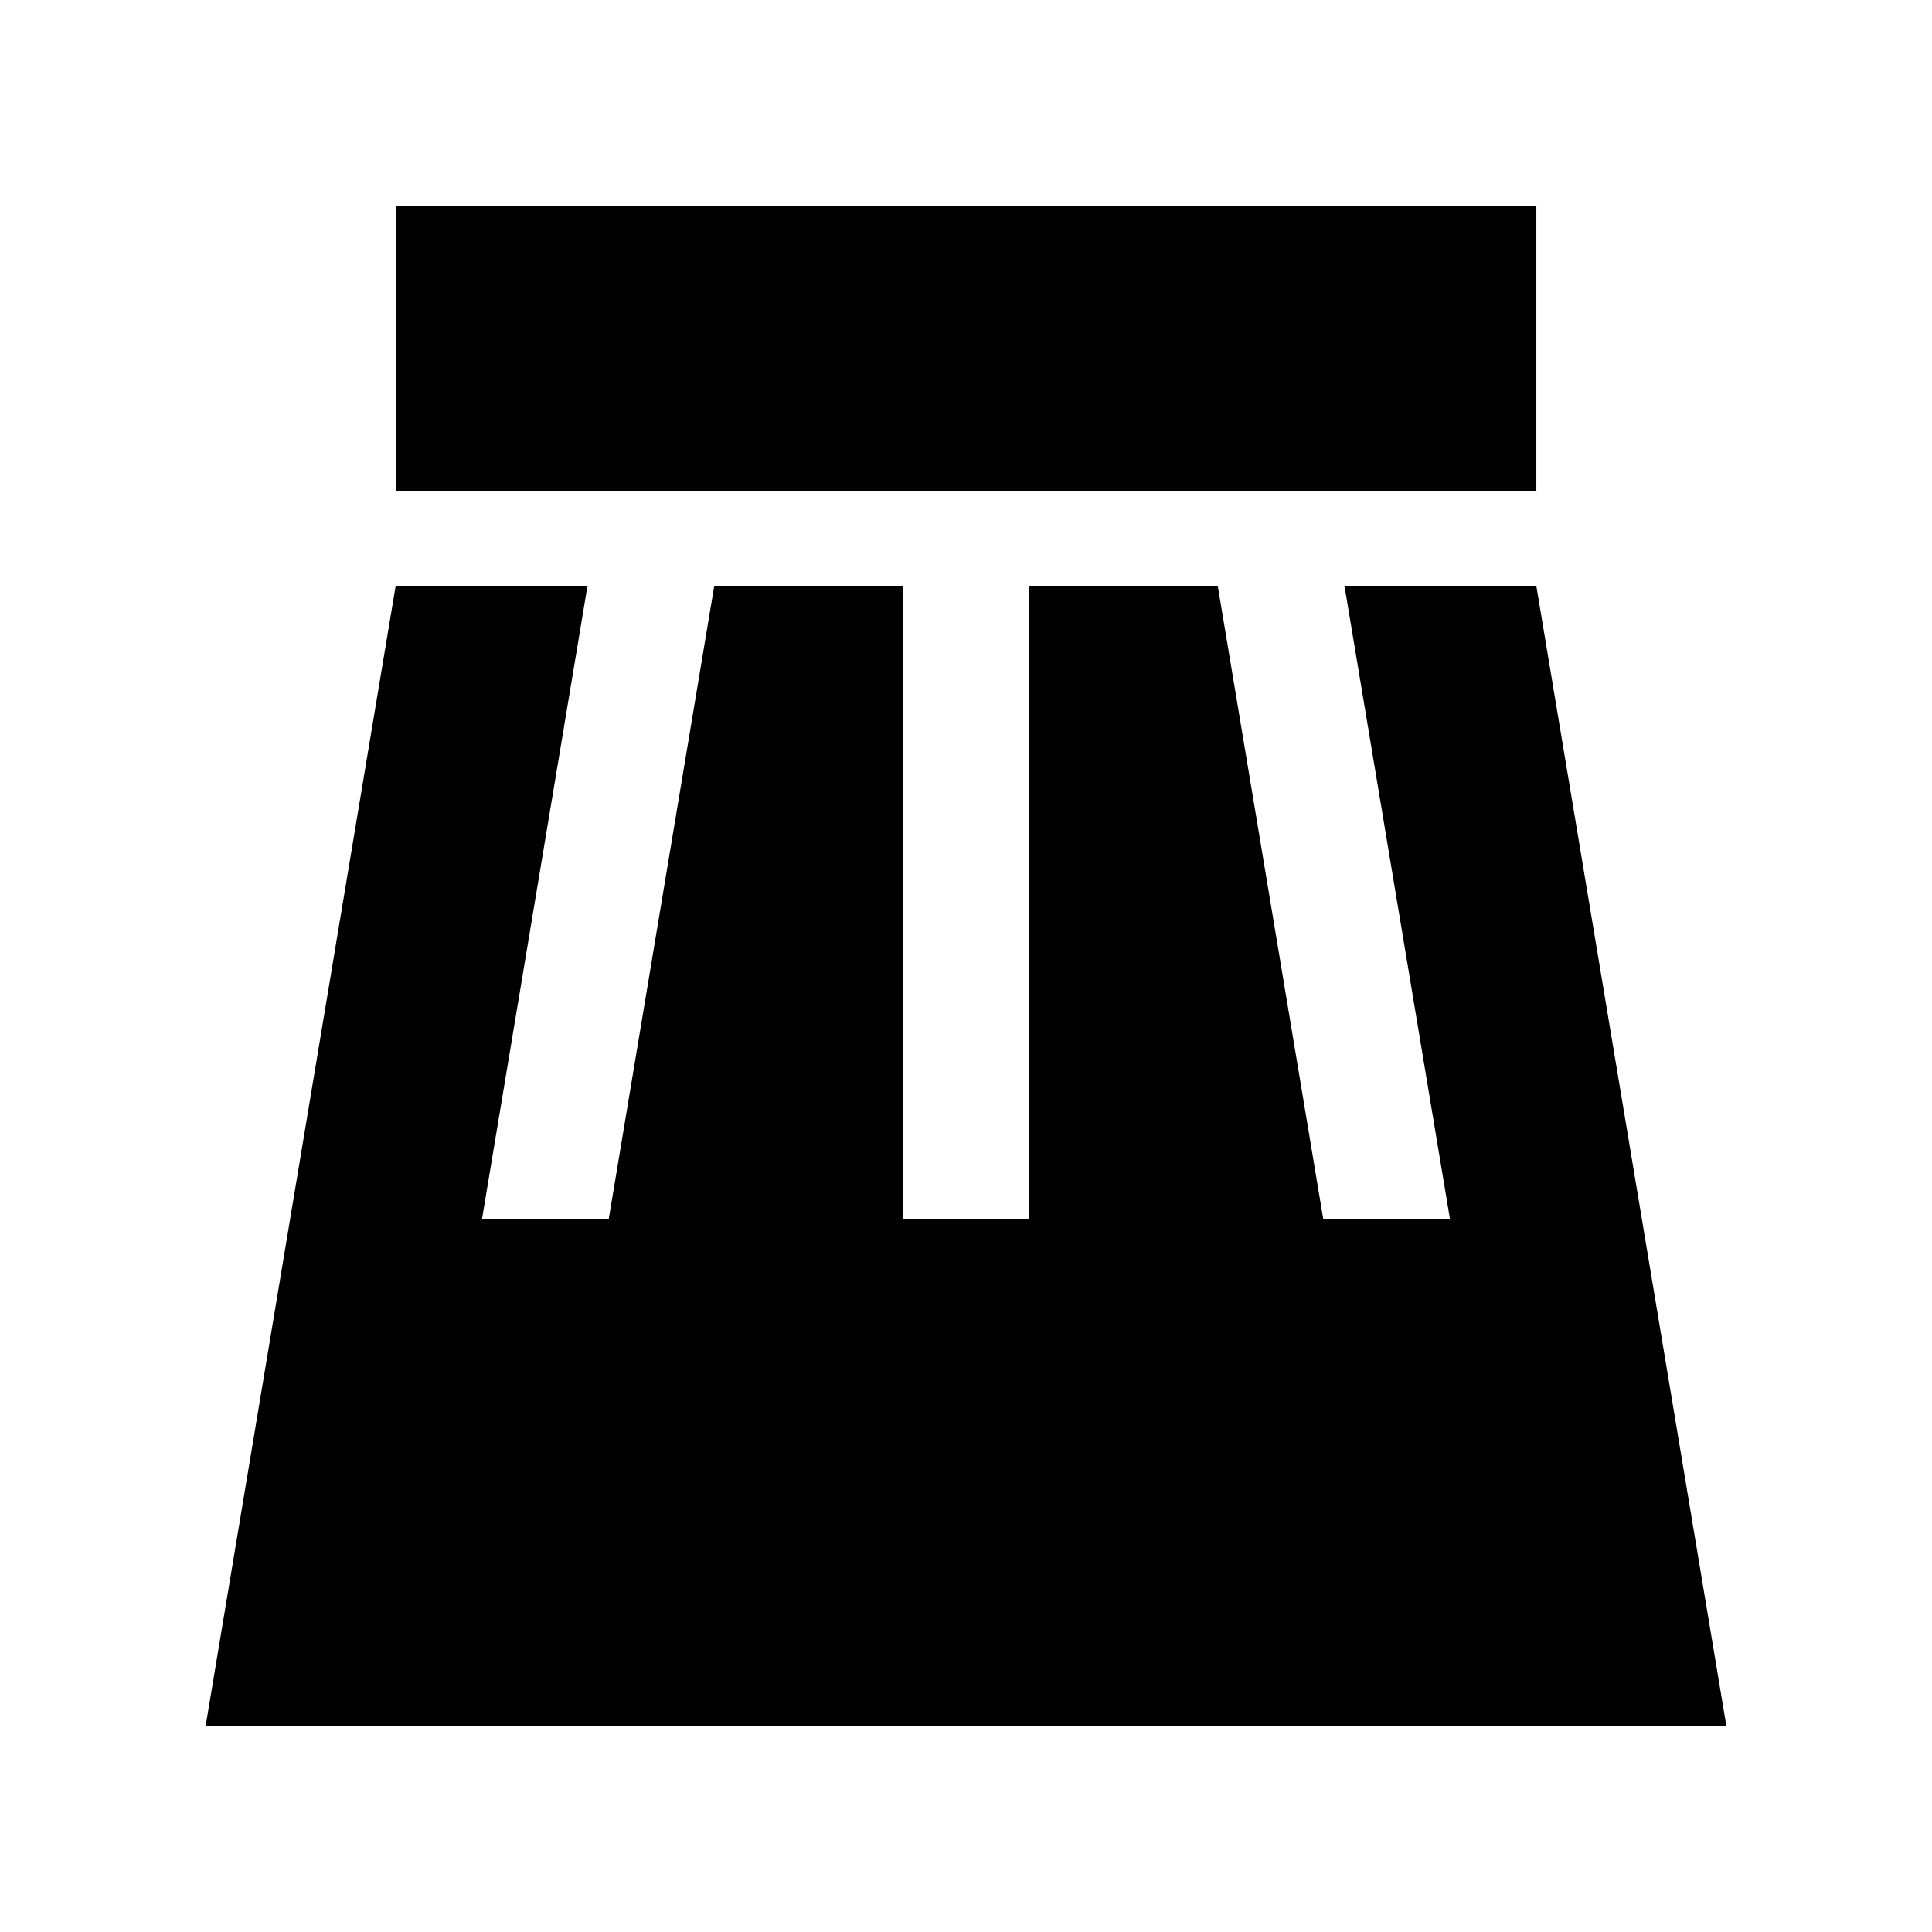 <?xml version="1.0" encoding="UTF-8"?>
<!-- Uploaded to: SVG Repo, www.svgrepo.com, Generator: SVG Repo Mixer Tools -->
<svg fill="#000000" width="800px" height="800px" version="1.1" viewBox="144 144 512 512" xmlns="http://www.w3.org/2000/svg">
 <g>
  <path d="m248.86 198.48h302.29v75.57h-302.29z"/>
  <path d="m551.14 299.24h-50.84l27.977 167.93h-33.582l-27.98-167.93h-49.926v167.93h-33.582v-167.93h-49.922l-27.984 167.93h-33.582l27.977-167.93h-50.84l-50.379 302.29h403.05z"/>
 </g>
</svg>